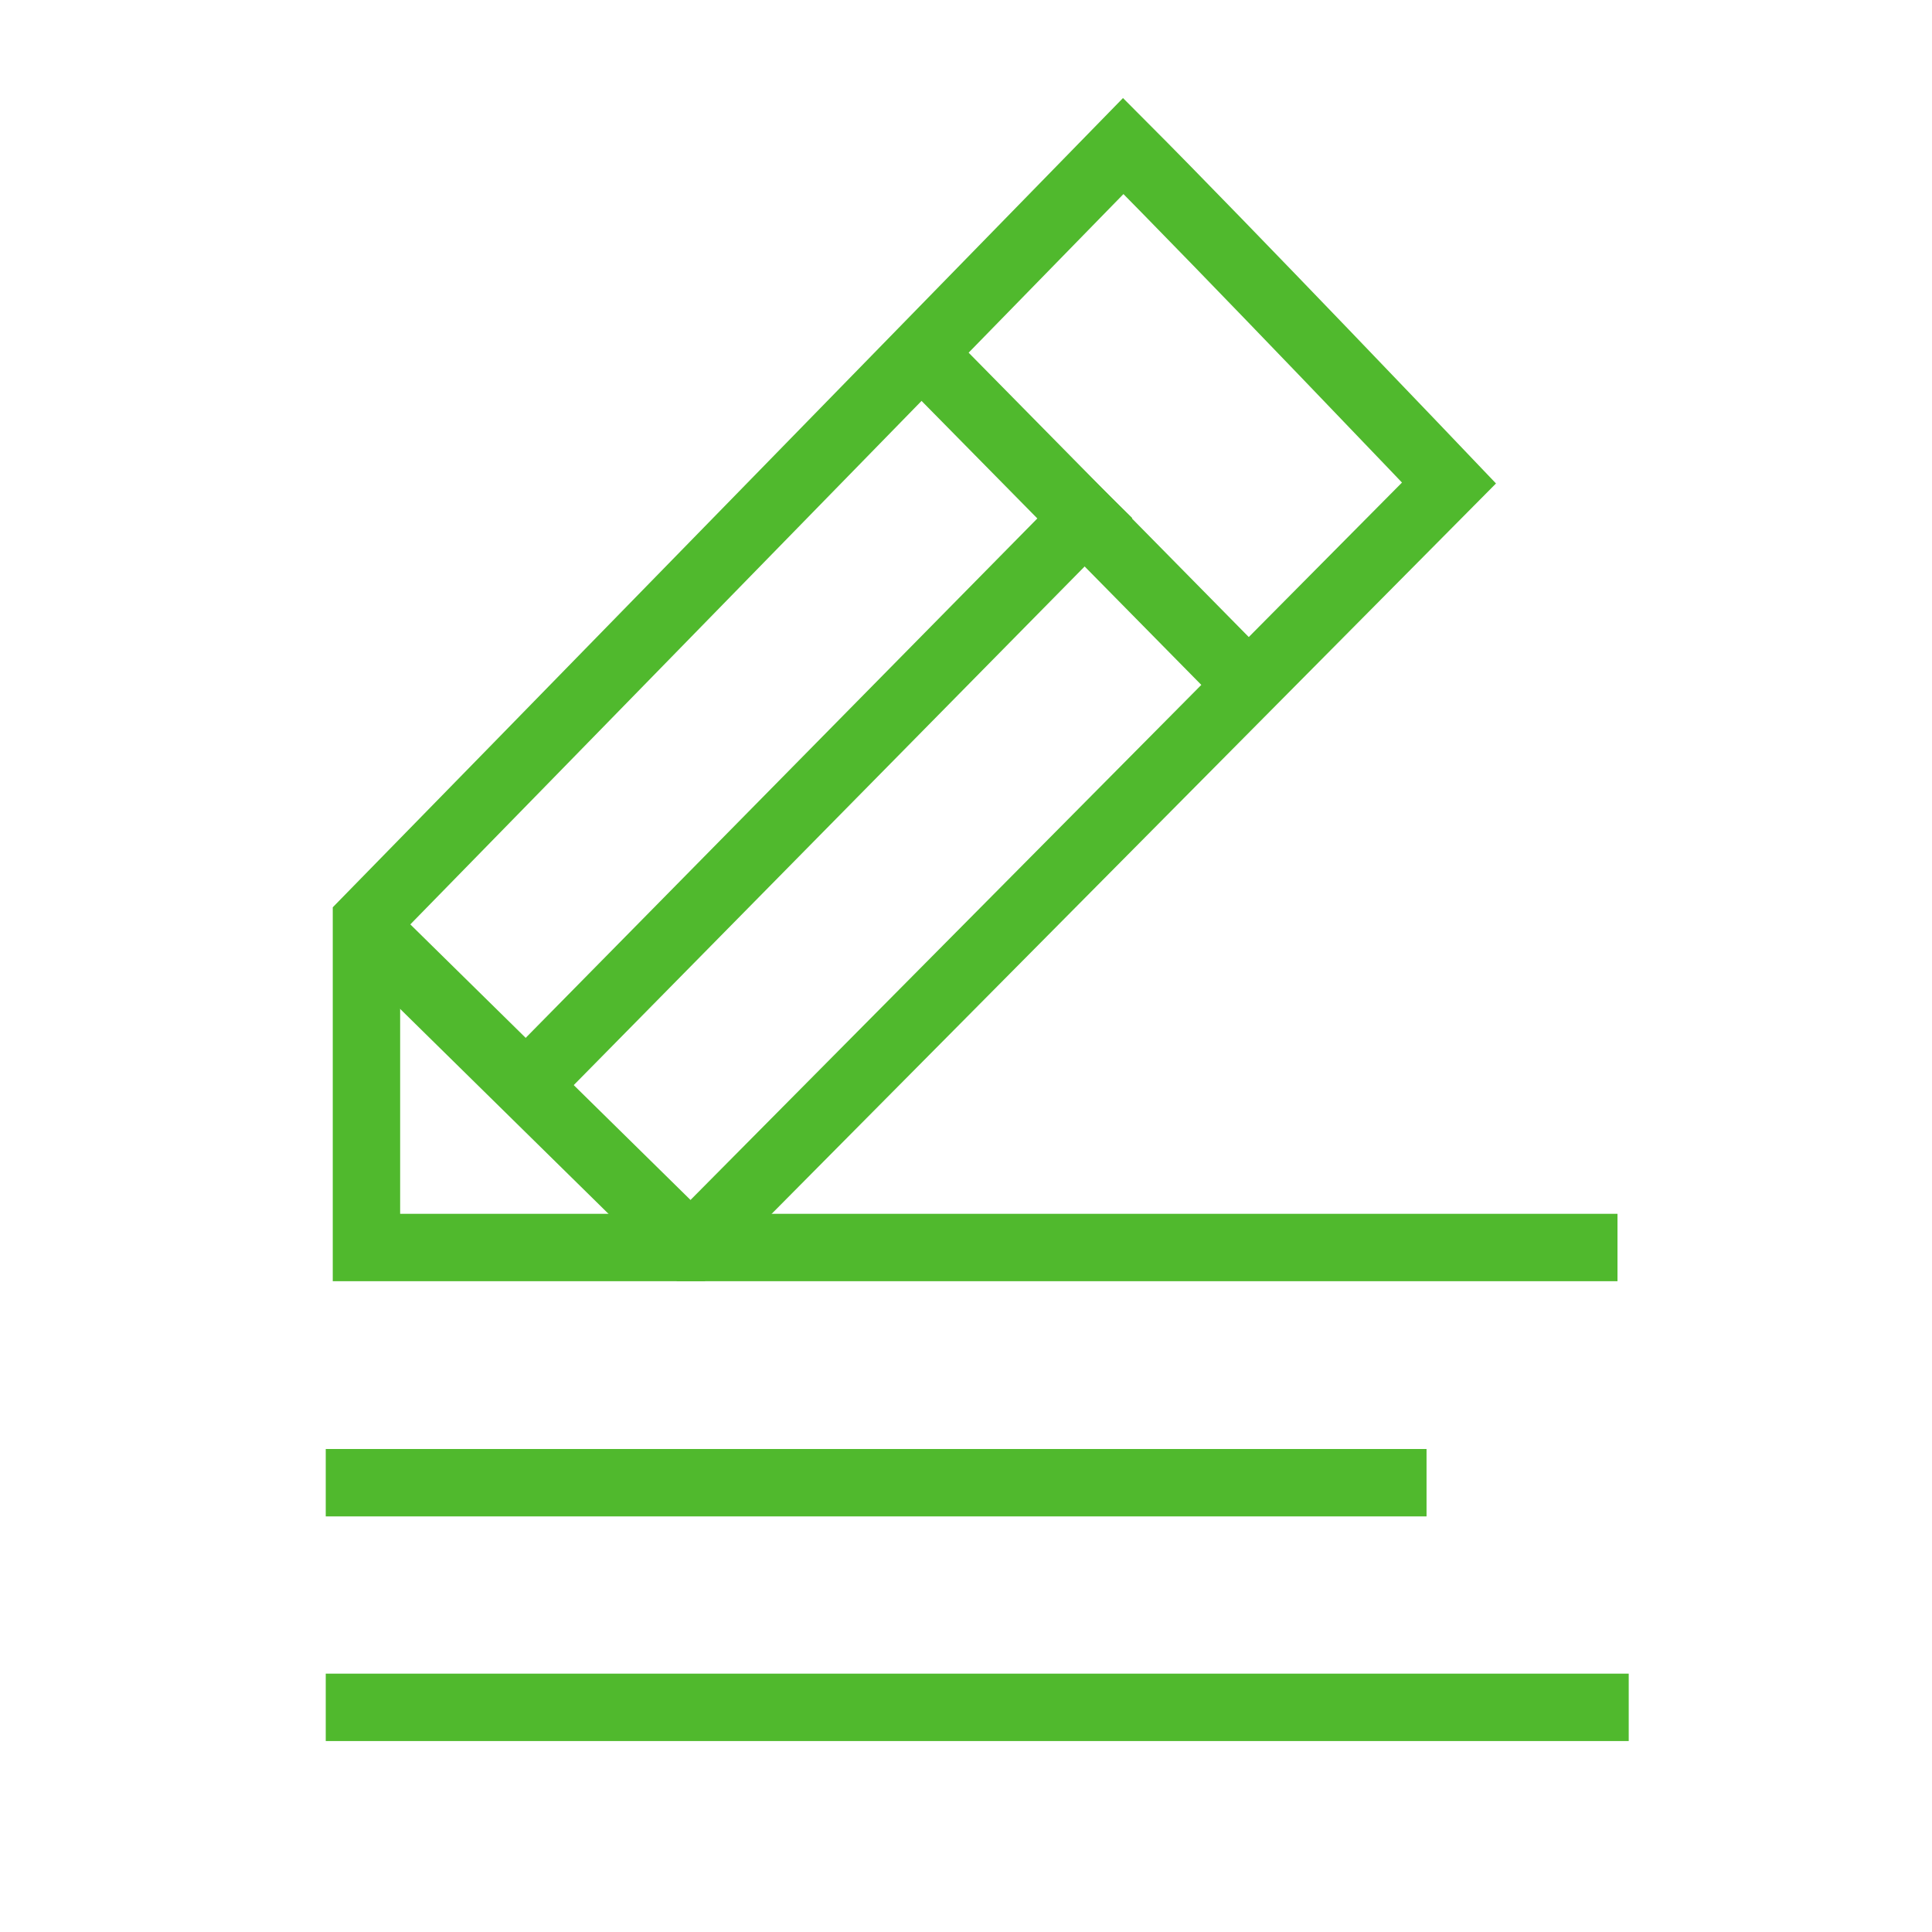 <?xml version="1.0" encoding="utf-8"?>
<!-- Generator: $$$/GeneralStr/196=Adobe Illustrator 27.6.0, SVG Export Plug-In . SVG Version: 6.00 Build 0)  -->
<svg version="1.1" id="Ebene_1" xmlns="http://www.w3.org/2000/svg" xmlns:xlink="http://www.w3.org/1999/xlink" x="0px" y="0px"
	 viewBox="0 0 86 86" style="enable-background:new 0 0 86 86;" xml:space="preserve">
<style type="text/css">
	.st0{fill:none;stroke:#50B92D;stroke-width:3;stroke-linecap:square;}
</style>
<path class="st0" d="M16,66h46"/>
<path class="st0" d="M16,76h55"/>
<path class="st0" d="M70.5,55.531H30.75L17.5,42.5"/>
<path class="st0" d="M48.281,23.078l-24.75,25.125"/>
<path class="st0" d="M30.75,55.531H16.312c0-4.597,0-9.935,0-14.531C19.797,37.447,50,6.5,50,6.5
	c4.55,4.56,14.5,15,14.5,15L30.75,55.531z"/>
<path class="st0" d="M41.062,15.75L55.5,30.406"/>
</svg>
